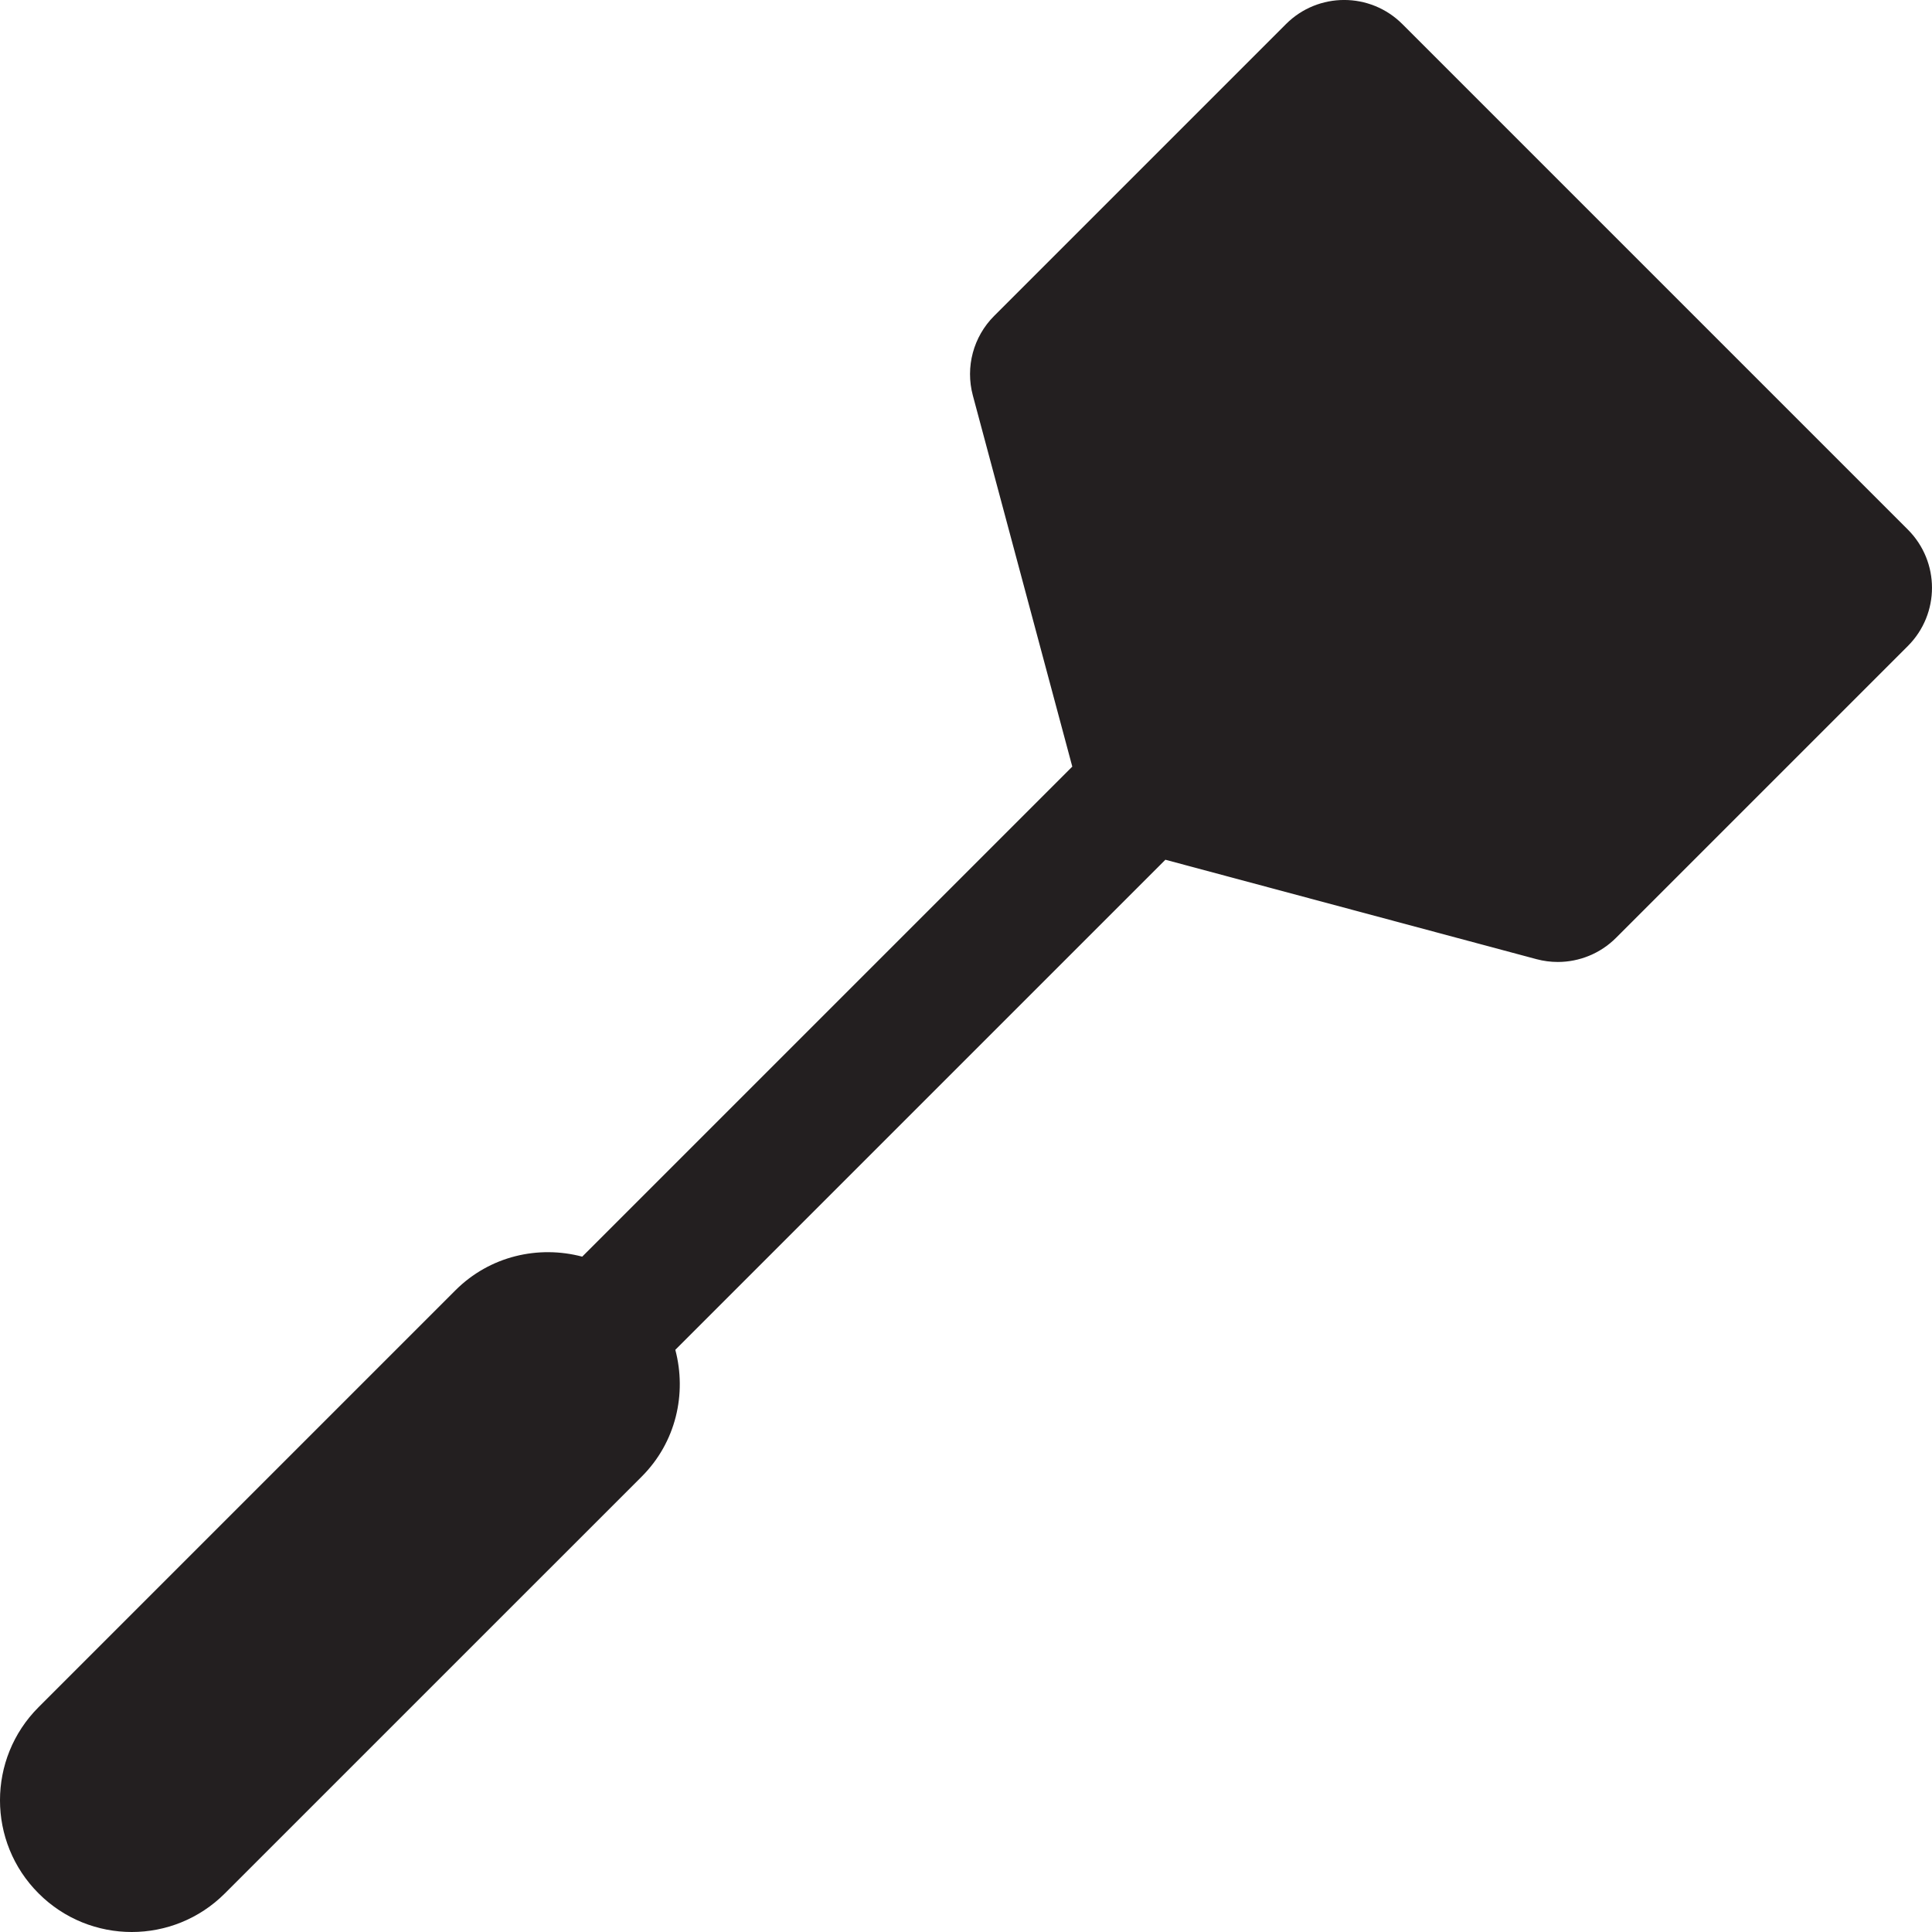 <?xml version="1.0" encoding="iso-8859-1"?>
<!-- Generator: Adobe Illustrator 18.0.0, SVG Export Plug-In . SVG Version: 6.00 Build 0)  -->
<!DOCTYPE svg PUBLIC "-//W3C//DTD SVG 1.1//EN" "http://www.w3.org/Graphics/SVG/1.1/DTD/svg11.dtd">
<svg version="1.1" id="Capa_1" xmlns="http://www.w3.org/2000/svg" xmlns:xlink="http://www.w3.org/1999/xlink" x="0px" y="0px"
	 viewBox="0 0 58.665 58.665" style="enable-background:new 0 0 58.665 58.665;" xml:space="preserve">
<path style="fill:#231F20;" d="M57.932,16.081L42.583,0.732c-0.977-0.977-2.559-0.977-3.535,0l-8.861,8.861
	c-0.632,0.632-0.878,1.552-0.647,2.414l3.02,11.271l-14.881,14.88c-1.331-0.352-2.805-0.022-3.85,1.022L1.172,51.837
	c-1.563,1.562-1.563,4.095,0,5.656c0.78,0.781,1.805,1.172,2.828,1.172s2.047-0.391,2.828-1.172l12.656-12.655
	c1.045-1.044,1.374-2.519,1.022-3.851l14.881-14.881l11.269,3.019c0.213,0.057,0.431,0.085,0.646,0.085
	c0.654,0,1.293-0.257,1.768-0.732l8.861-8.861C58.909,18.64,58.909,17.058,57.932,16.081z"/>
<g>
</g>
<g>
</g>
<g>
</g>
<g>
</g>
<g>
</g>
<g>
</g>
<g>
</g>
<g>
</g>
<g>
</g>
<g>
</g>
<g>
</g>
<g>
</g>
<g>
</g>
<g>
</g>
<g>
</g>
</svg>
